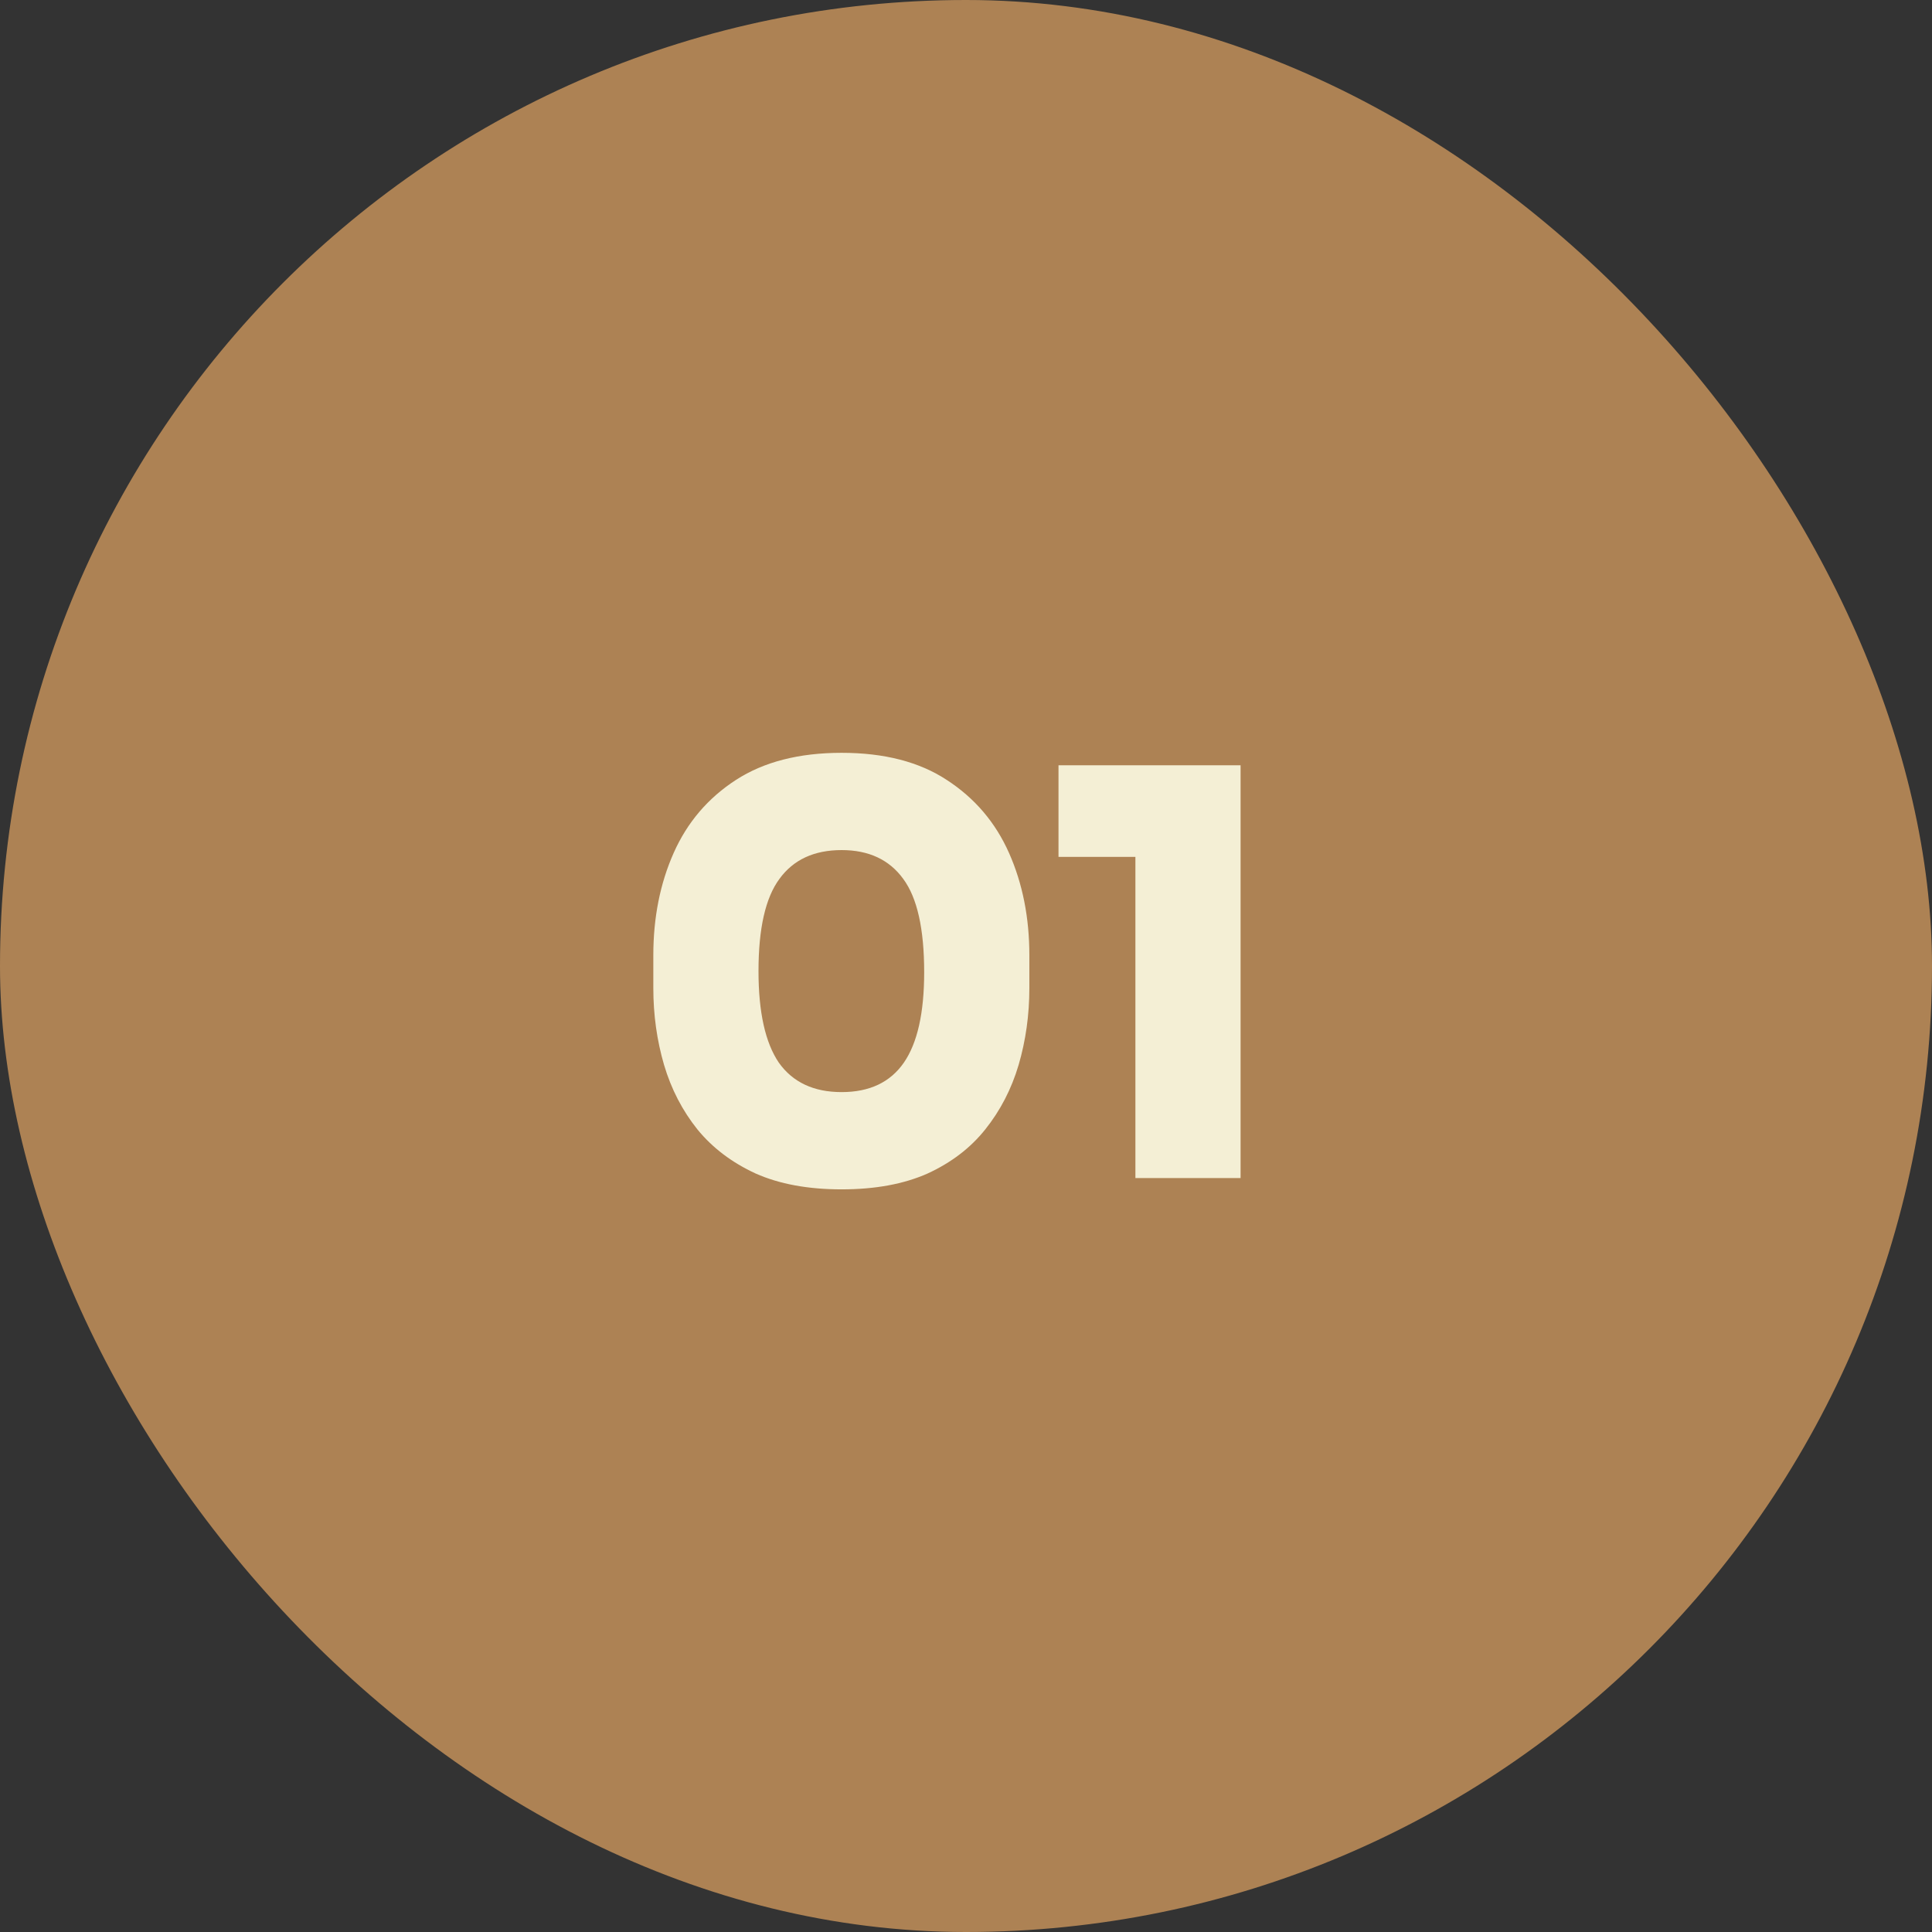 <svg xmlns="http://www.w3.org/2000/svg" width="82" height="82" viewBox="0 0 82 82" fill="none"><rect x="0" y="0" width="82" height="82" fill="#333333" stroke="none"/><rect width="82" height="82" rx="41" fill="#AD8254"></rect><path d="M35.721 50.48C34.297 50.48 33.081 50.256 32.073 49.808C31.065 49.344 30.241 48.72 29.601 47.936C28.961 47.136 28.489 46.224 28.185 45.2C27.881 44.16 27.729 43.072 27.729 41.936V40.544C27.729 38.944 28.017 37.496 28.593 36.2C29.169 34.904 30.049 33.872 31.233 33.104C32.417 32.336 33.913 31.952 35.721 31.952C37.529 31.952 39.017 32.336 40.185 33.104C41.369 33.872 42.249 34.904 42.825 36.2C43.401 37.496 43.689 38.944 43.689 40.544V41.936C43.689 43.072 43.537 44.16 43.233 45.2C42.929 46.224 42.457 47.136 41.817 47.936C41.193 48.72 40.377 49.344 39.369 49.808C38.361 50.256 37.145 50.48 35.721 50.48ZM35.721 46.352C36.905 46.352 37.785 45.936 38.361 45.104C38.937 44.272 39.225 42.992 39.225 41.264C39.225 39.424 38.929 38.104 38.337 37.304C37.745 36.488 36.873 36.08 35.721 36.08C34.553 36.08 33.673 36.488 33.081 37.304C32.489 38.104 32.193 39.408 32.193 41.216C32.193 42.96 32.481 44.256 33.057 45.104C33.649 45.936 34.537 46.352 35.721 46.352ZM48.19 50V35.552L49.246 36.368H44.926V32.48H52.654V50H48.19Z" fill="#F4EFD5"></path></svg>